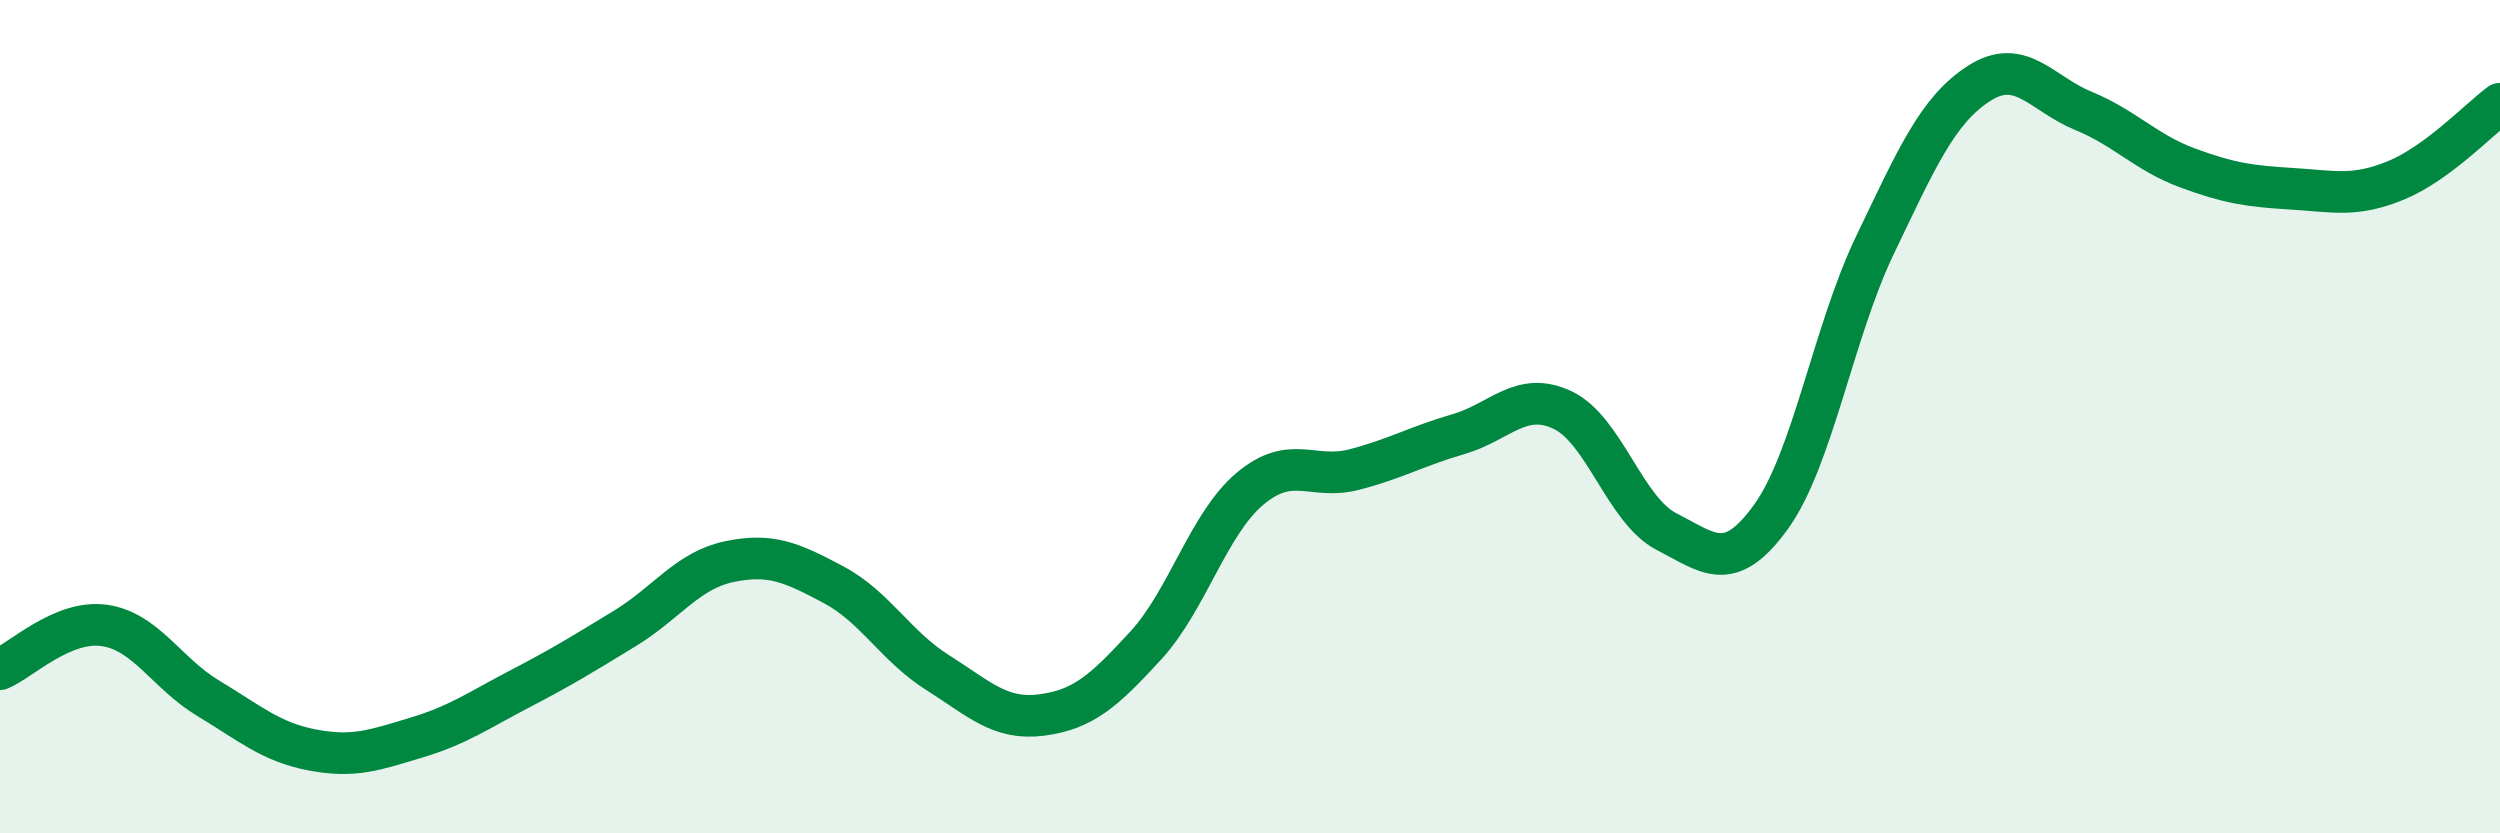 
    <svg width="60" height="20" viewBox="0 0 60 20" xmlns="http://www.w3.org/2000/svg">
      <path
        d="M 0,16.06 C 0.5,15.85 1.5,14.87 2.5,15.01 C 3.5,15.15 4,16.16 5,16.76 C 6,17.36 6.5,17.81 7.5,18 C 8.5,18.19 9,18 10,17.7 C 11,17.4 11.5,17.04 12.5,16.52 C 13.5,16 14,15.69 15,15.08 C 16,14.47 16.5,13.69 17.5,13.48 C 18.5,13.27 19,13.5 20,14.03 C 21,14.56 21.5,15.51 22.5,16.14 C 23.5,16.77 24,17.29 25,17.16 C 26,17.03 26.5,16.58 27.5,15.49 C 28.5,14.4 29,12.57 30,11.73 C 31,10.89 31.5,11.53 32.5,11.27 C 33.5,11.01 34,10.71 35,10.42 C 36,10.13 36.5,9.37 37.5,9.84 C 38.5,10.31 39,12.25 40,12.76 C 41,13.27 41.5,13.79 42.5,12.41 C 43.5,11.03 44,7.96 45,5.88 C 46,3.8 46.5,2.64 47.5,2 C 48.5,1.36 49,2.25 50,2.66 C 51,3.07 51.5,3.66 52.5,4.03 C 53.5,4.4 54,4.47 55,4.53 C 56,4.59 56.5,4.74 57.5,4.33 C 58.5,3.92 59.5,2.86 60,2.49L60 20L0 20Z"
        fill="#008740"
        opacity="0.1"
        stroke-linecap="round"
        stroke-linejoin="round"
      />
      <path
        d="M 0,16.06 C 0.5,15.85 1.5,14.87 2.5,15.01 C 3.5,15.15 4,16.16 5,16.76 C 6,17.36 6.5,17.81 7.5,18 C 8.5,18.19 9,18 10,17.7 C 11,17.4 11.5,17.04 12.5,16.52 C 13.5,16 14,15.69 15,15.08 C 16,14.47 16.5,13.69 17.5,13.48 C 18.5,13.27 19,13.5 20,14.03 C 21,14.56 21.5,15.51 22.5,16.14 C 23.5,16.77 24,17.29 25,17.16 C 26,17.03 26.5,16.58 27.5,15.49 C 28.5,14.4 29,12.57 30,11.73 C 31,10.89 31.5,11.53 32.5,11.27 C 33.5,11.01 34,10.71 35,10.42 C 36,10.13 36.5,9.37 37.5,9.84 C 38.5,10.31 39,12.25 40,12.76 C 41,13.27 41.5,13.79 42.5,12.41 C 43.5,11.03 44,7.96 45,5.88 C 46,3.8 46.5,2.64 47.5,2 C 48.5,1.36 49,2.25 50,2.66 C 51,3.07 51.5,3.66 52.5,4.03 C 53.5,4.4 54,4.47 55,4.53 C 56,4.59 56.5,4.74 57.5,4.33 C 58.5,3.92 59.5,2.86 60,2.49"
        stroke="#008740"
        stroke-width="1"
        fill="none"
        stroke-linecap="round"
        stroke-linejoin="round"
      />
    </svg>
  